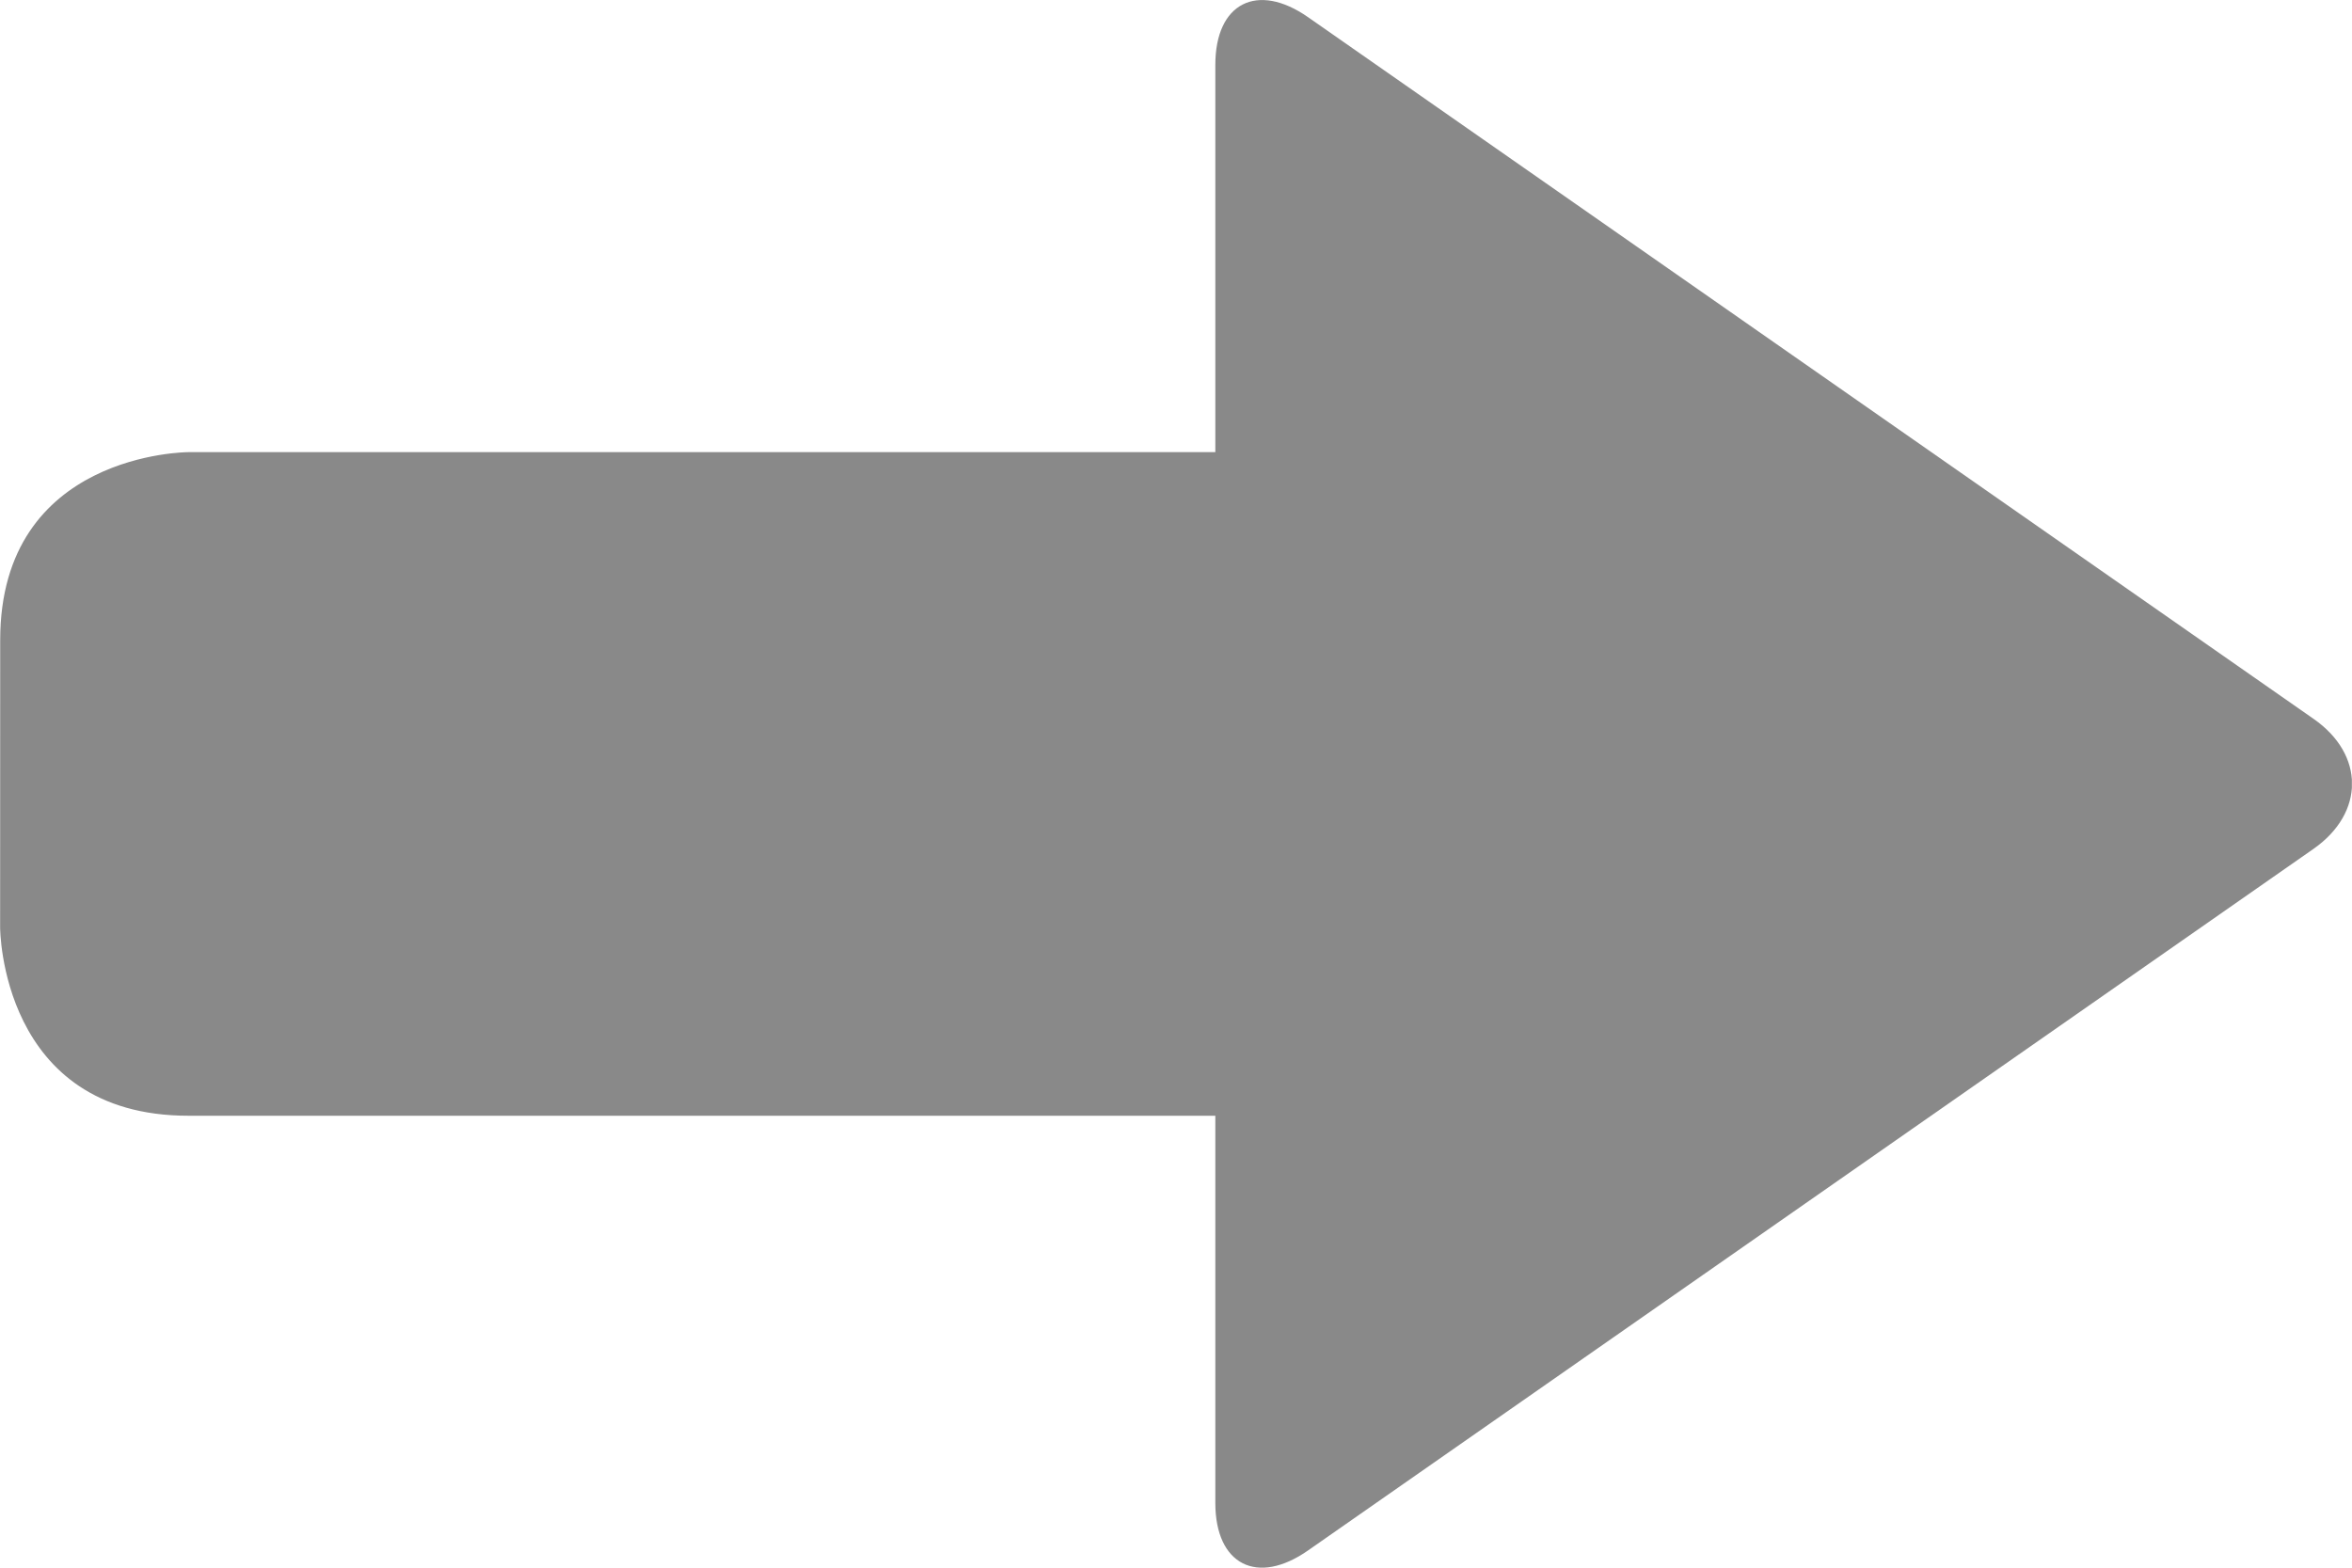 <?xml version="1.0" encoding="utf-8"?>
<!-- Generator: Adobe Illustrator 14.0.0, SVG Export Plug-In . SVG Version: 6.00 Build 43363)  -->
<!DOCTYPE svg PUBLIC "-//W3C//DTD SVG 1.1//EN" "http://www.w3.org/Graphics/SVG/1.1/DTD/svg11.dtd">
<svg version="1.1" id="レイヤー_1" xmlns="http://www.w3.org/2000/svg" xmlns:xlink="http://www.w3.org/1999/xlink" x="0px"
	 y="0px" width="36px" height="24px" viewBox="0 0 36 24" enable-background="new 0 0 36 24" xml:space="preserve">
<g>
	<defs>
		<rect id="SVGID_1_" x="0.002" width="35.996" height="24"/>
	</defs>
	<clipPath id="SVGID_2_">
		<use xlink:href="#SVGID_1_"  overflow="visible"/>
	</clipPath>
	<path clip-path="url(#SVGID_2_)" fill="#898989" d="M2.884,6.922c0,0-2.881,0-2.881,2.877l-0.001,4.402c0,0,0,2.88,2.881,2.88
		h18.239c0,0,2.878,0,2.878-2.88V9.799c0,0,0-2.877-2.878-2.877H2.884z"/>
	<path clip-path="url(#SVGID_2_)" fill="#898989" d="M35.413,12.994c0.783-0.55,0.783-1.442,0-1.988L20.024,0.265
		c-0.78-0.546-1.422-0.219-1.422,0.728v22.016c0,0.946,0.642,1.273,1.422,0.725L35.413,12.994z"/>
</g>
</svg>
